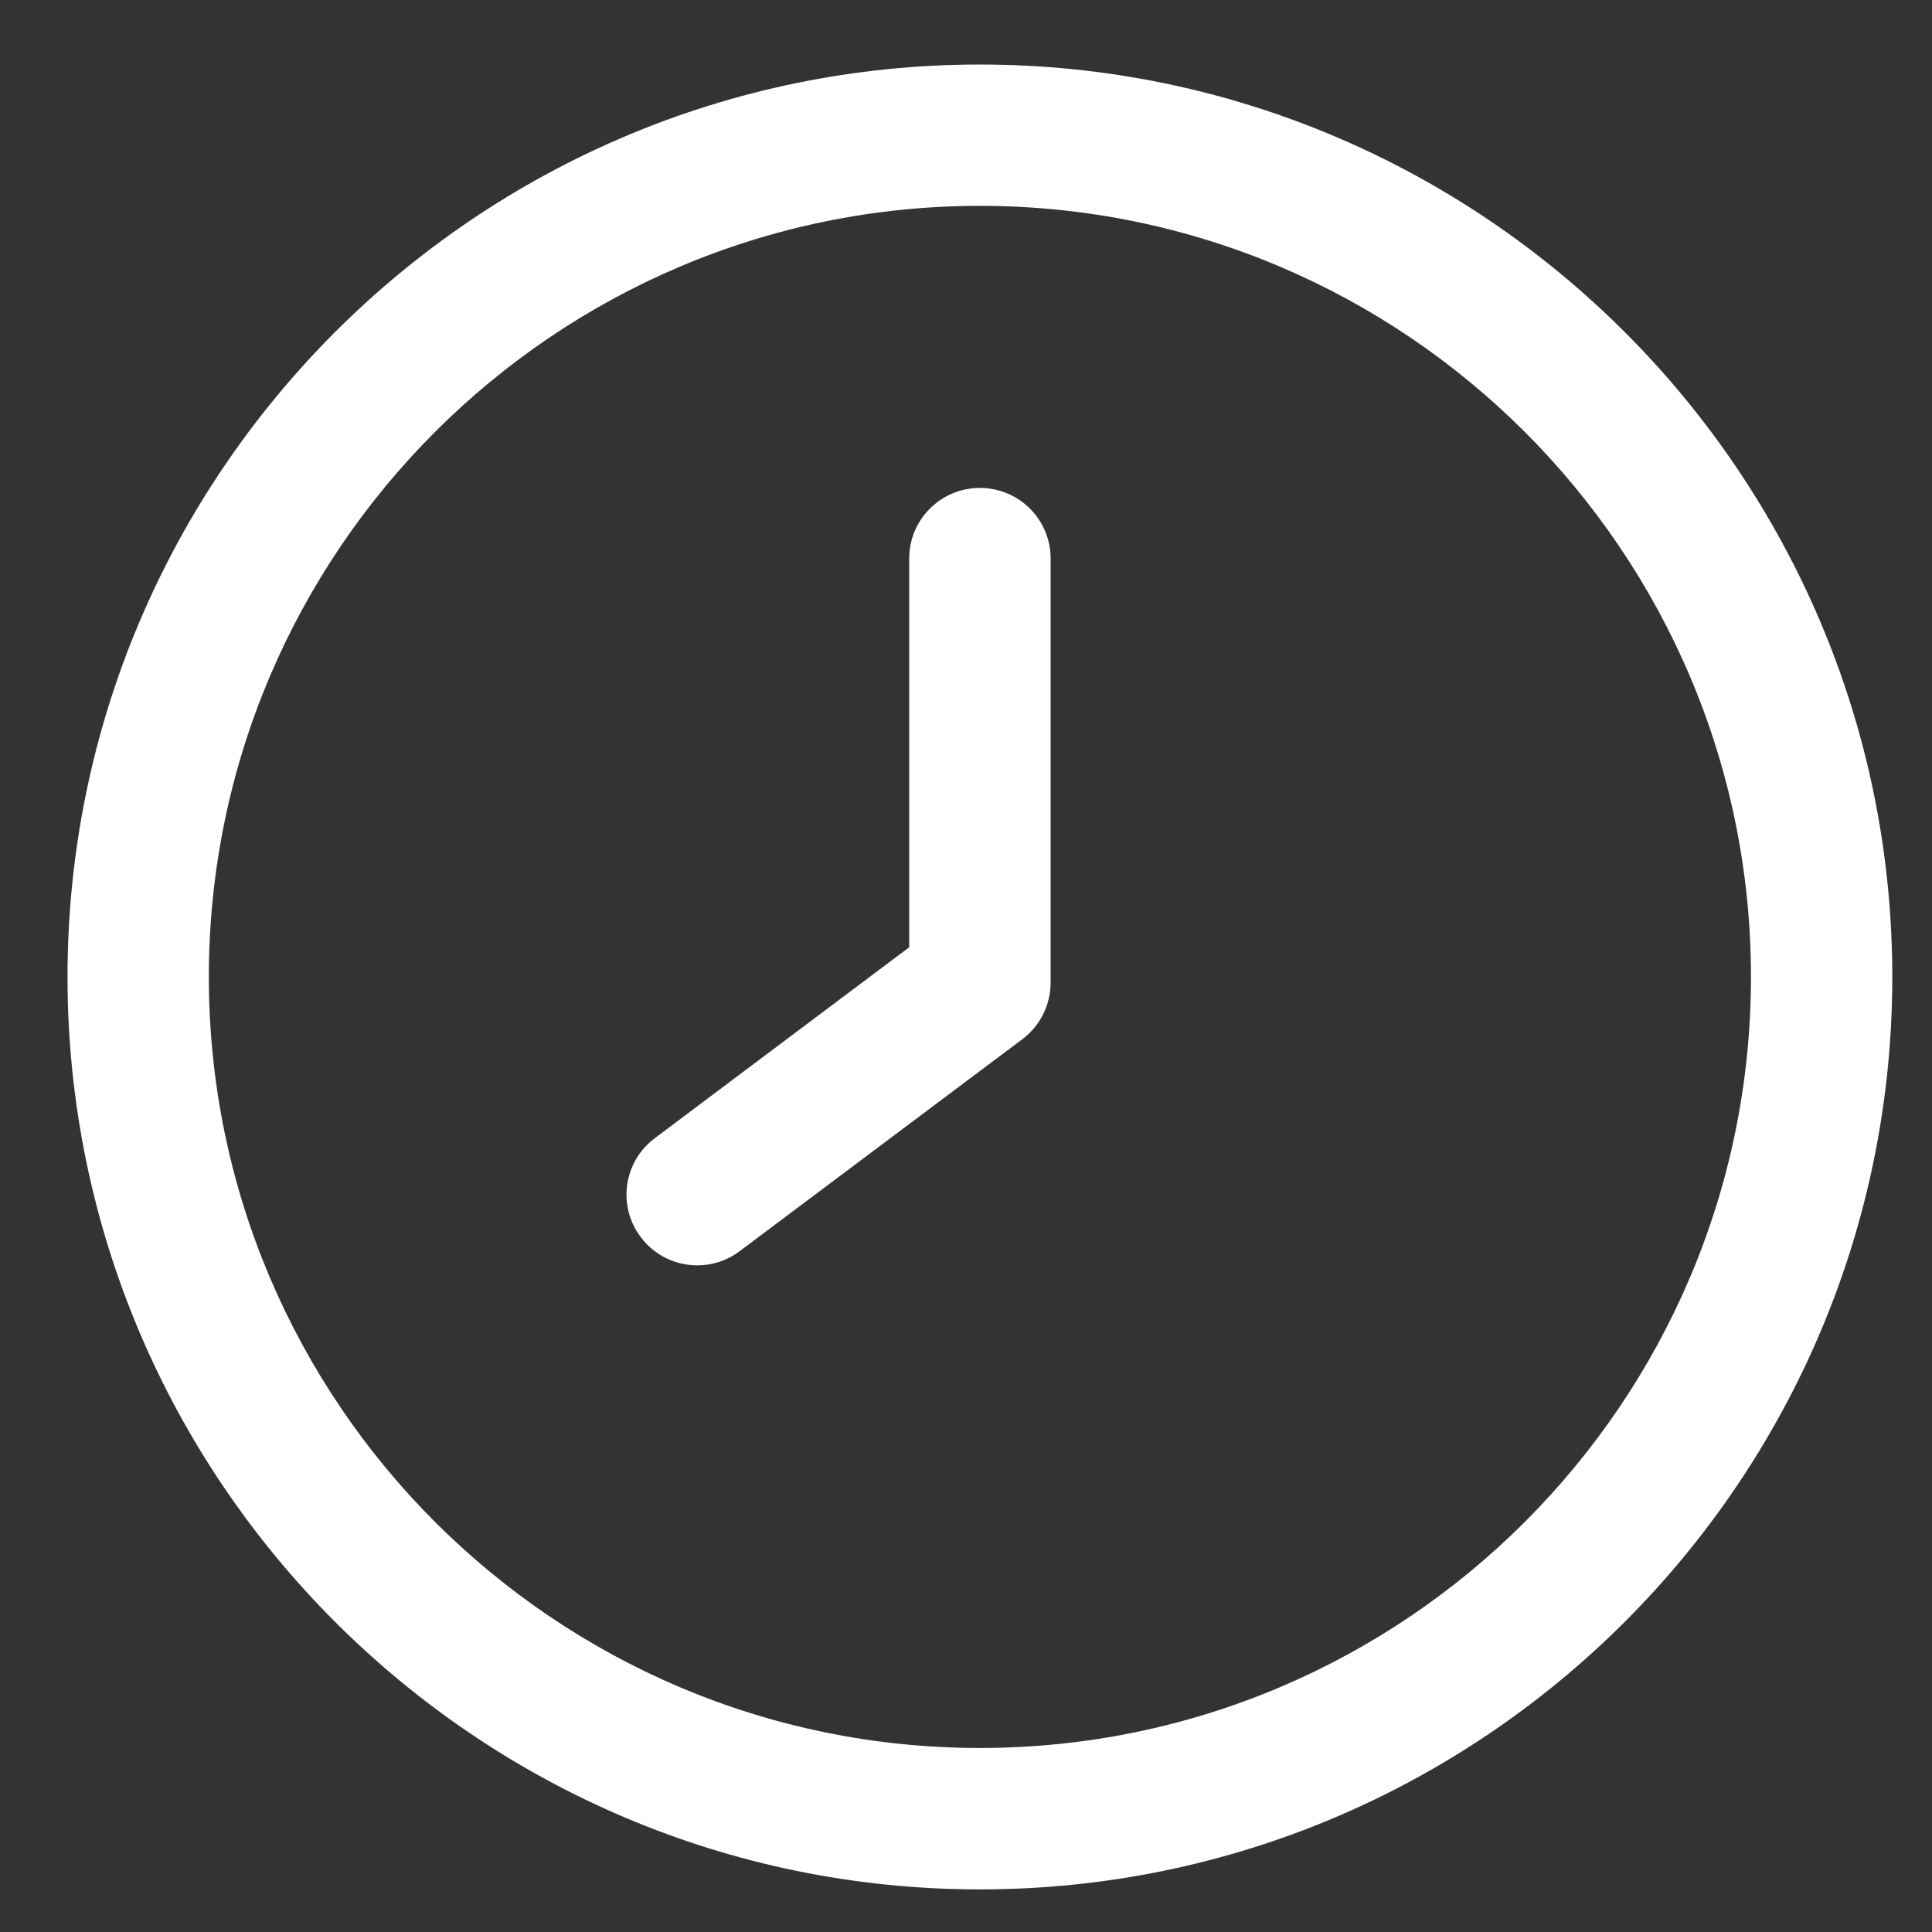 <?xml version="1.0" encoding="UTF-8"?>
<svg xmlns="http://www.w3.org/2000/svg" width="20" height="20" viewBox="0 0 20 20" fill="none">
  <rect x="0" y="0" width="20" height="20" fill="#333333" stroke="none"/>
  <g id="clock (6) 1" clip-path="url(#clip0_8_31755)">
    <g id="Group">
      <g id="Group_2">
        <path id="Vector" d="M6.779 11.782L9.412 9.806V5.782C9.412 5.378 9.739 5.051 10.144 5.051C10.549 5.051 10.876 5.378 10.876 5.782V10.172C10.876 10.403 10.767 10.62 10.583 10.758L7.657 12.952C7.525 13.051 7.371 13.099 7.218 13.099C6.995 13.099 6.776 12.998 6.632 12.805C6.389 12.483 6.455 12.024 6.779 11.782Z" fill="white"></path>
      </g>
    </g>
    <g id="Group_3">
      <g id="Group_4">
        <path id="Vector_2" d="M10.144 0.668C15.352 0.668 19.589 4.905 19.589 10.113C19.589 15.322 15.352 19.559 10.144 19.559C4.936 19.559 0.699 15.322 0.699 10.113C0.699 4.905 4.936 0.668 10.144 0.668ZM10.144 18.095C14.545 18.095 18.126 14.514 18.126 10.113C18.126 5.713 14.545 2.131 10.144 2.131C5.743 2.131 2.162 5.713 2.162 10.113C2.162 14.514 5.743 18.095 10.144 18.095Z" fill="white"></path>
      </g>
    </g>
  </g>
  <defs>
    <clipPath id="clip0_8_31755">
      <rect width="18.891" height="18.891" fill="white" transform="matrix(-1 0 0 1 19.589 0.668)"></rect>
    </clipPath>
  </defs>
</svg>

